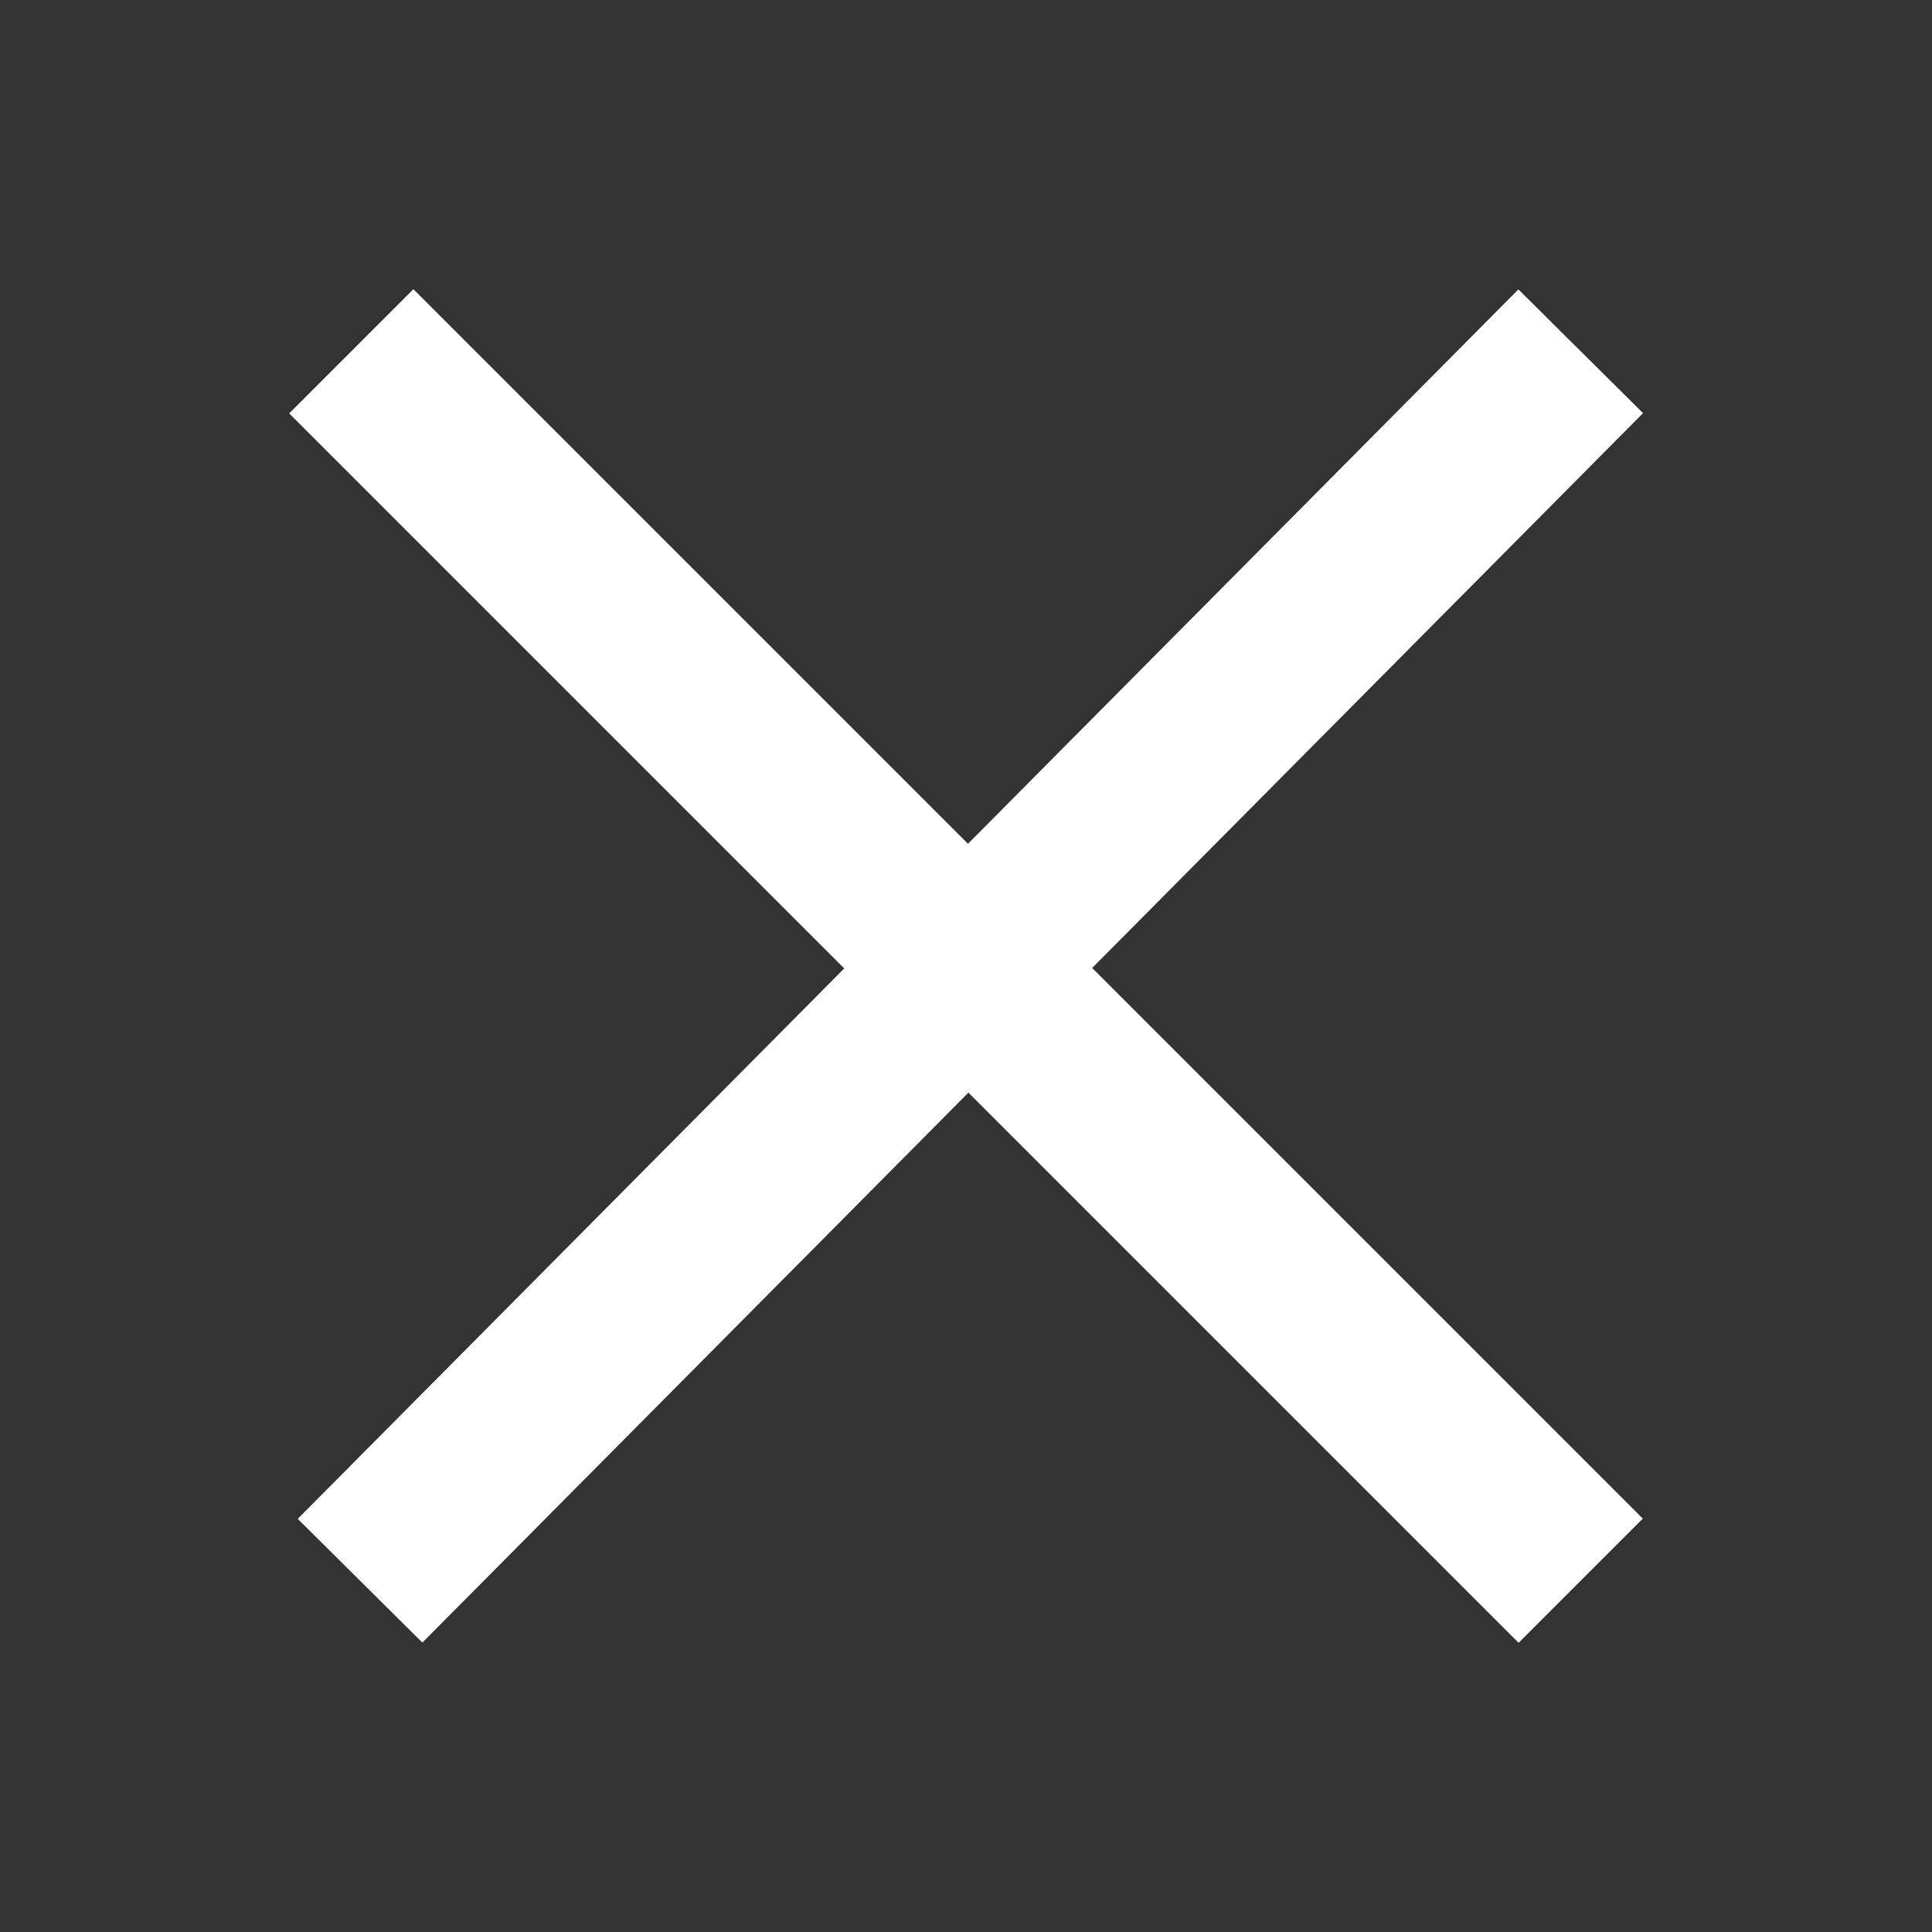 <?xml version="1.0" encoding="utf-8"?>
<!-- Generator: Adobe Illustrator 21.1.0, SVG Export Plug-In . SVG Version: 6.00 Build 0)  -->
<svg version="1.1" id="Layer_1" xmlns="http://www.w3.org/2000/svg" xmlns:xlink="http://www.w3.org/1999/xlink" x="0px" y="0px"
     viewBox="0 0 22 22" style="enable-background:new 0 0 22 22;" xml:space="preserve">
<rect x="0" y="0" width="22" height="22" fill="#333333" stroke="none"/>
<style type="text/css">
    .st0{fill:none;stroke:rgb(255,255,255);stroke-width:2;stroke-linejoin:round;}
</style>
<g>
    <line class="st0" x1="4" y1="4" x2="18" y2="18"/>
    <line class="st0" x1="4.1" y1="18" x2="18" y2="4"/>
</g>
</svg>
